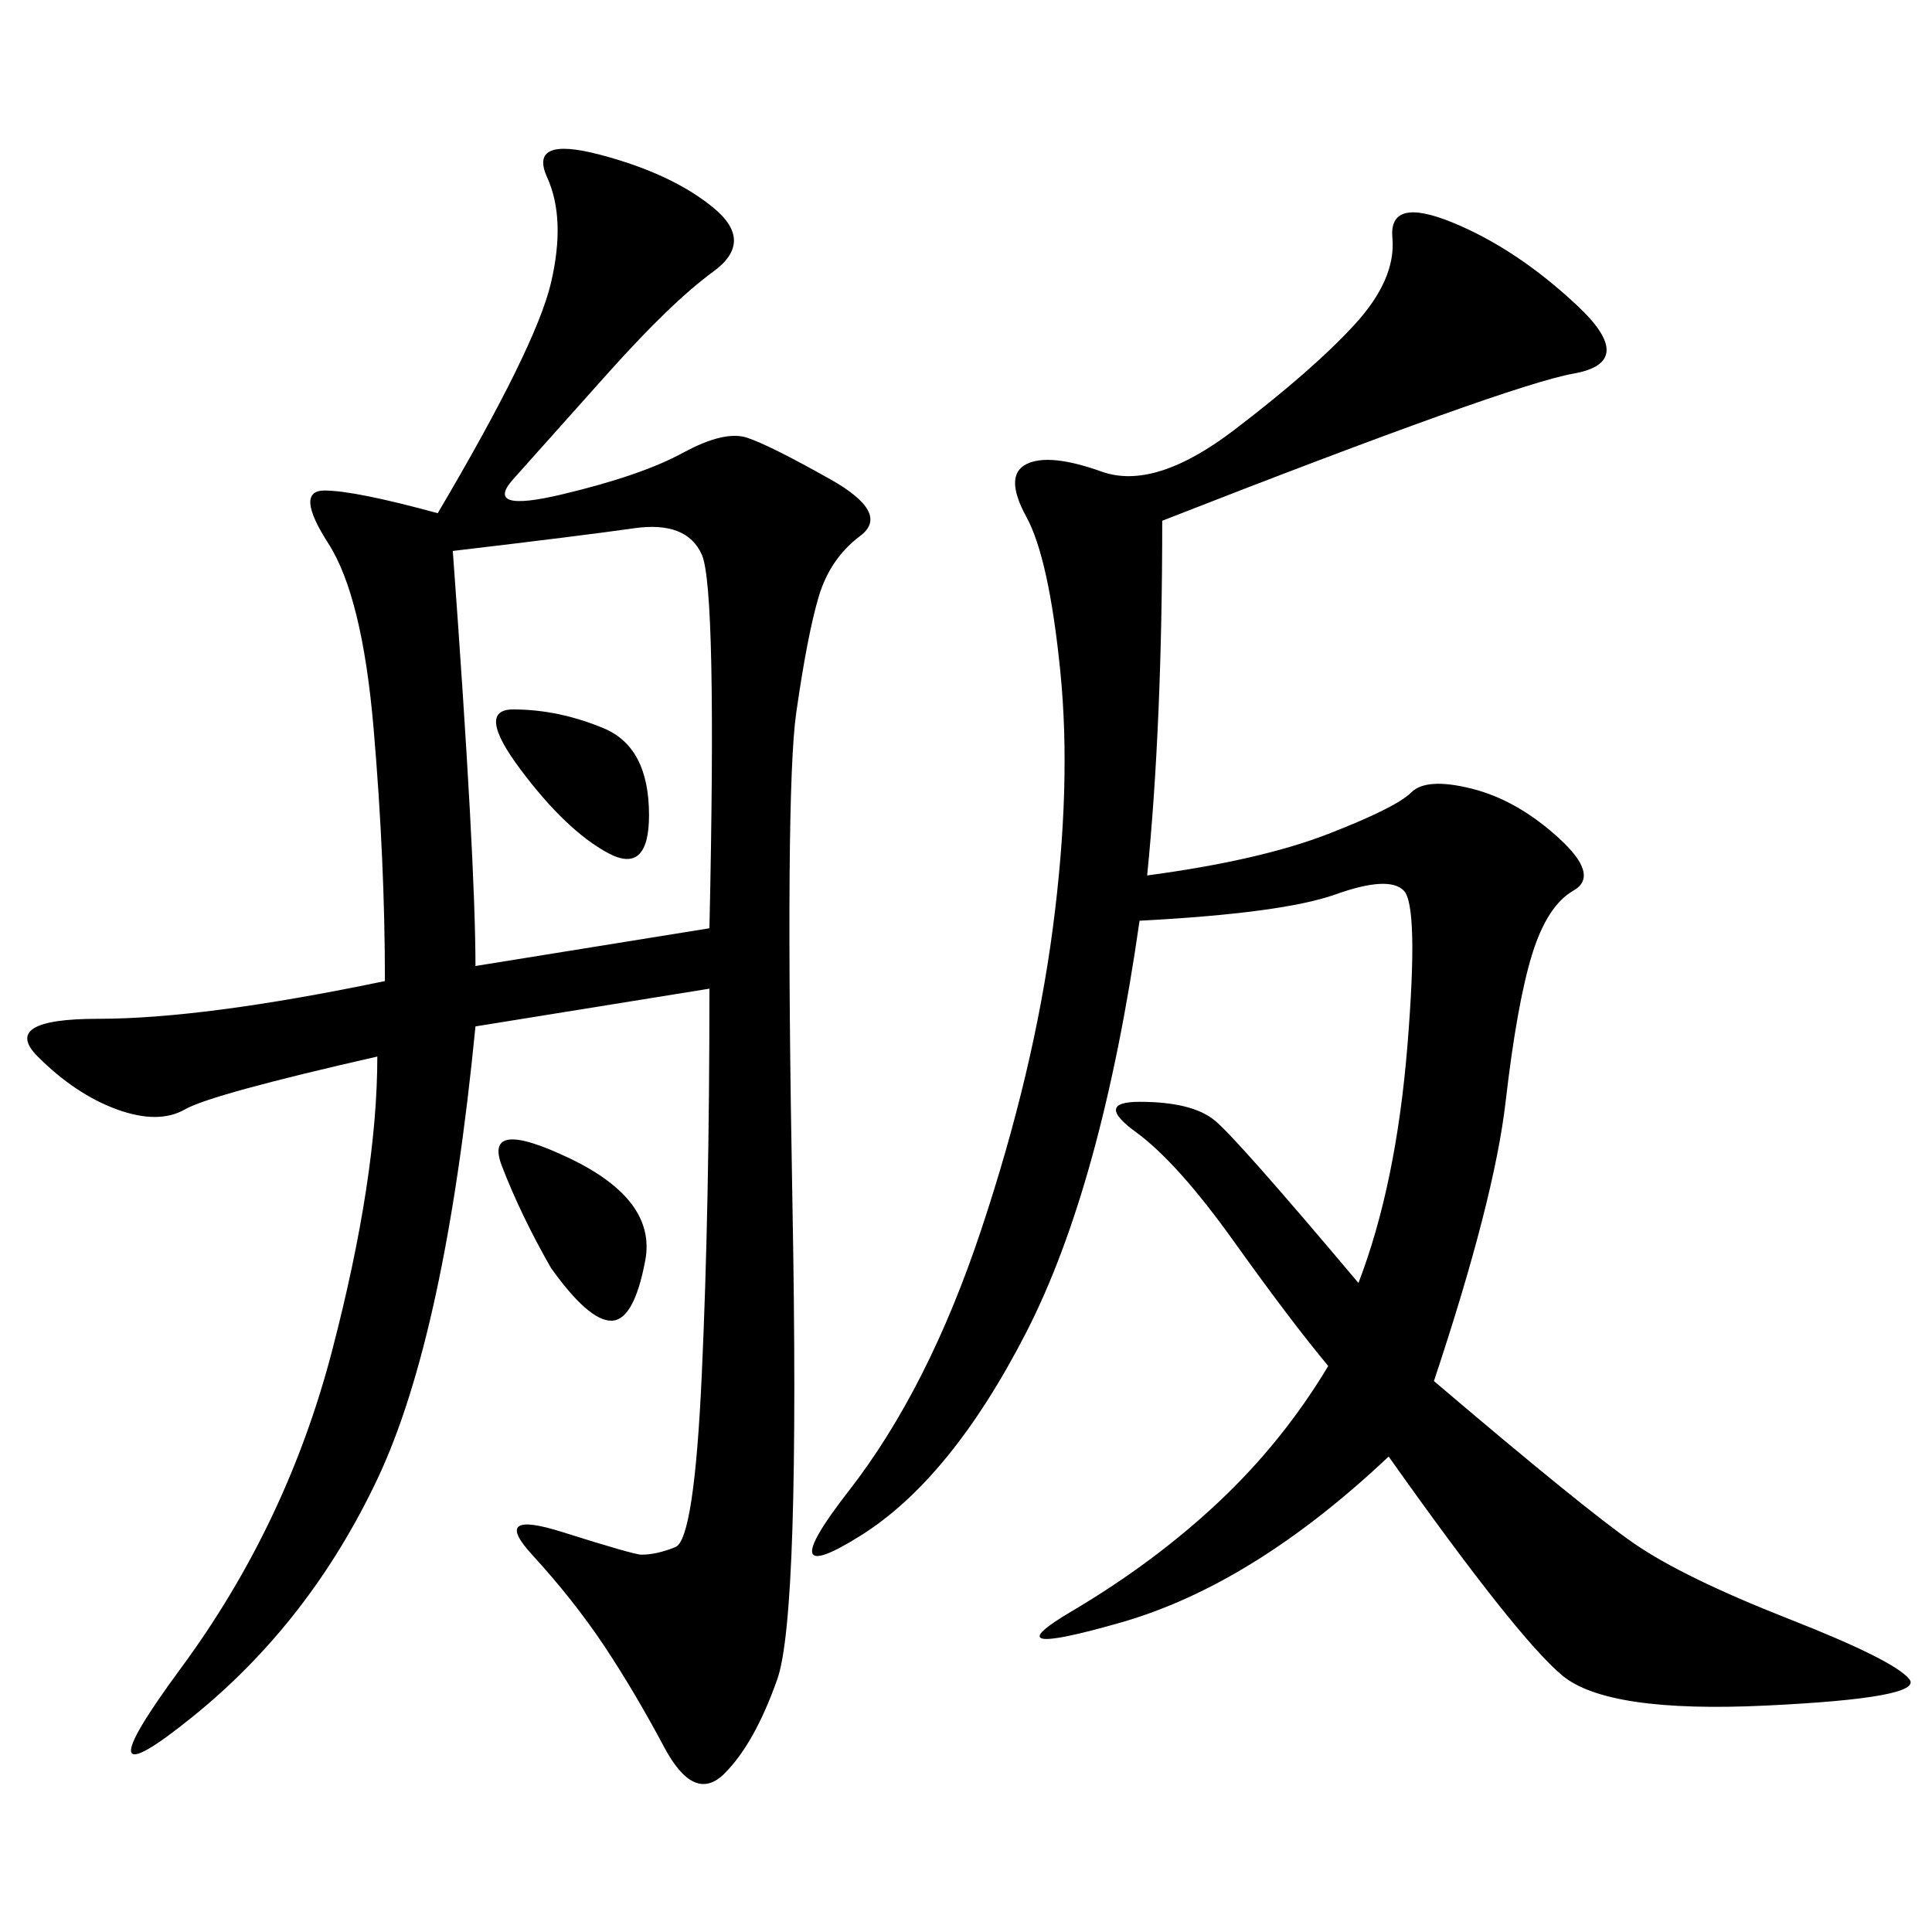<svg xmlns="http://www.w3.org/2000/svg" xmlns:xlink="http://www.w3.org/1999/xlink" width="300" height="300"><path d="M73.83 159.38Q69.14 207.42 58.59 229.69Q48.05 251.95 29.88 266.60Q11.72 281.25 28.13 258.98Q44.53 236.72 51.56 209.77Q58.59 182.81 58.59 164.06L58.59 164.06Q32.81 169.92 28.71 172.27Q24.61 174.61 18.16 172.27Q11.72 169.92 5.86 164.06Q0 158.20 15.23 158.20L15.23 158.20Q31.64 158.20 59.77 152.34L59.77 152.34Q59.77 133.59 58.01 113.09Q56.25 92.58 50.98 84.38Q45.70 76.17 50.39 76.17L50.39 76.17Q55.08 76.17 67.97 79.69L67.97 79.69Q83.20 53.91 85.55 43.95Q87.89 33.98 84.96 27.54Q82.03 21.09 93.16 24.02Q104.30 26.95 110.74 32.23Q117.19 37.50 110.74 42.19Q104.30 46.88 94.34 58.01Q84.38 69.14 79.69 74.41Q75 79.69 87.30 76.76Q99.61 73.83 106.05 70.31Q112.50 66.80 116.02 67.97Q119.53 69.14 128.91 74.41Q138.28 79.69 133.59 83.20Q128.91 86.72 127.15 92.58Q125.39 98.44 123.63 110.74Q121.88 123.05 123.05 186.91Q124.22 250.78 120.70 260.74Q117.19 270.70 112.50 275.39Q107.81 280.08 103.13 271.29Q98.44 262.50 93.75 255.47Q89.06 248.44 82.62 241.41Q76.17 234.38 87.30 237.89Q98.44 241.41 99.61 241.41L99.61 241.41Q101.95 241.41 104.88 240.23Q107.81 239.06 108.98 213.28Q110.16 187.50 110.16 153.52L110.16 153.52L73.83 159.38ZM180.47 80.86Q180.47 112.50 178.13 135.94L178.13 135.94Q195.70 133.59 206.25 129.49Q216.80 125.39 219.14 123.05Q221.48 120.70 228.52 122.46Q235.55 124.22 241.99 130.08Q248.44 135.94 244.34 138.28Q240.23 140.63 237.89 148.24Q235.55 155.86 233.79 171.09Q232.03 186.33 222.66 214.45L222.66 214.45Q246.09 234.38 253.71 239.65Q261.33 244.92 277.73 251.37Q294.14 257.81 296.48 260.74Q298.83 263.67 274.22 264.84Q249.61 266.02 242.58 260.16Q235.55 254.30 215.63 226.17L215.63 226.17Q194.53 246.09 174.02 251.95Q153.52 257.81 166.41 250.20Q179.30 242.58 189.26 233.20Q199.22 223.83 206.25 212.11L206.25 212.11Q200.39 205.08 191.60 192.77Q182.81 180.47 176.37 175.78Q169.92 171.09 176.95 171.09L176.95 171.09Q185.16 171.09 188.67 174.02Q192.19 176.95 210.94 199.22L210.94 199.22Q216.80 183.98 218.55 162.30Q220.31 140.63 217.97 138.28Q215.63 135.94 207.42 138.87Q199.22 141.80 176.95 142.97L176.95 142.97Q171.09 183.98 159.38 206.84Q147.66 229.69 133.59 238.48Q119.53 247.27 131.84 231.45Q144.14 215.63 152.34 191.02Q160.55 166.41 163.48 144.14Q166.41 121.88 164.65 104.30Q162.89 86.72 159.38 80.27Q155.86 73.83 159.38 72.07Q162.89 70.31 171.09 73.24Q179.30 76.17 191.60 66.80Q203.91 57.42 210.35 50.39Q216.80 43.36 216.21 36.91Q215.63 30.47 225.59 34.57Q235.55 38.67 244.92 47.46Q254.30 56.25 244.34 58.01Q234.38 59.77 180.47 80.86L180.47 80.86ZM73.83 150L110.16 144.14Q111.33 91.41 108.98 86.13Q106.64 80.86 98.44 82.03Q90.23 83.20 70.31 85.55L70.31 85.55Q73.83 133.59 73.83 150L73.83 150ZM85.55 196.88Q80.86 188.67 77.93 181.05Q75 173.44 88.48 179.88Q101.95 186.33 100.20 195.70Q98.44 205.08 94.92 205.08L94.92 205.08Q91.41 205.08 85.55 196.88L85.55 196.88ZM80.86 119.53Q73.83 110.16 79.69 110.16L79.69 110.16Q86.72 110.16 93.75 113.09Q100.78 116.02 100.78 126.56L100.78 126.56Q100.78 135.94 94.34 132.42Q87.89 128.91 80.86 119.53L80.86 119.53Z"/></svg>